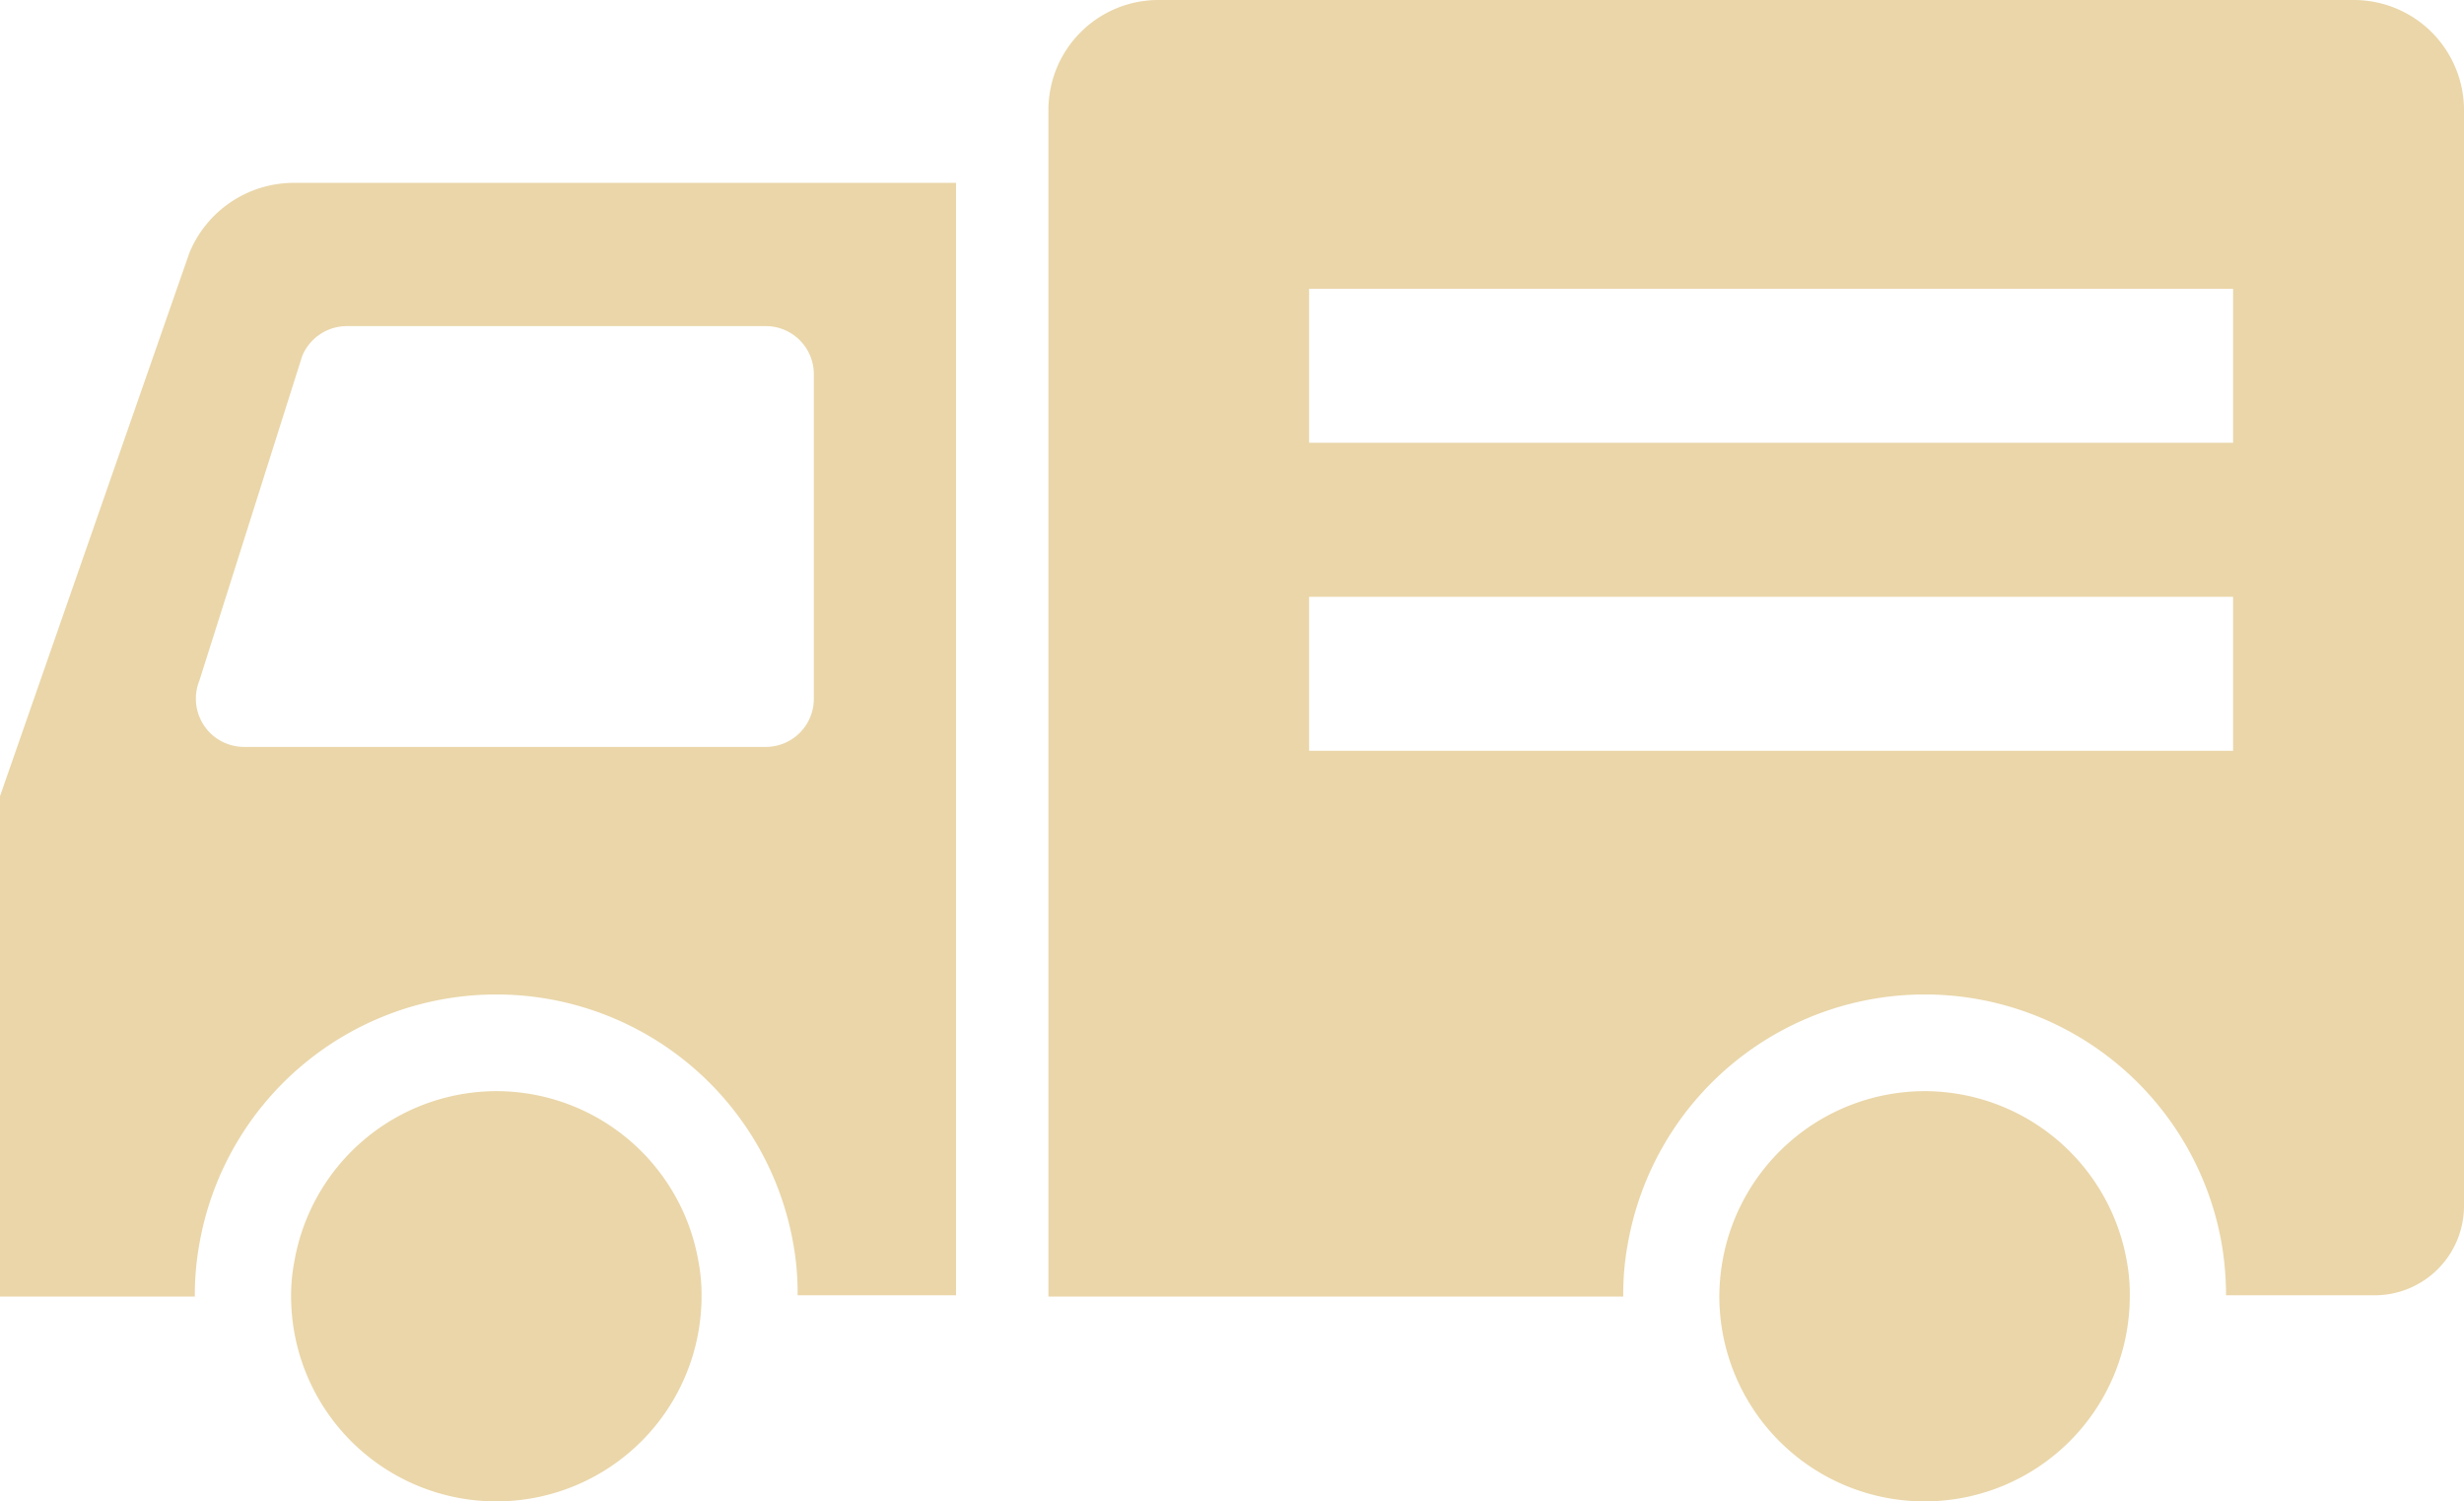 <svg xmlns="http://www.w3.org/2000/svg" width="140" height="85.31" viewBox="0 0 140 85.31"><defs><style>.cls-1{opacity:0.8;}.cls-2{fill:#e5cc93;}</style></defs><title>icon_point04</title><g id="レイヤー_2" data-name="レイヤー 2"><g id="コンテンツ"><g class="cls-1"><path class="cls-2" d="M133.74,0H65.82a6.25,6.25,0,0,0-6.25,6.26V73.67H92.23a15.49,15.49,0,0,1,.26-3,17.13,17.13,0,0,1,33.73-.07,17.73,17.73,0,0,1,.26,3h8.44A5.08,5.08,0,0,0,140,68.58V6.26A6.26,6.26,0,0,0,133.74,0Zm-6.86,16.41v8.75H74.38V16.41Zm-52.5,17.5h52.5v8.75H74.38Z"/><path class="cls-2" d="M10.76,14.37,0,45.24V73.67H11.07a16.34,16.34,0,0,1,.26-3,17.13,17.13,0,0,1,33.73-.07,15.73,15.73,0,0,1,.26,3h9V10.39H16.69A6.42,6.42,0,0,0,10.76,14.37ZM46.24,39.7a2.73,2.73,0,0,1-2.75,2.74H13.87a2.74,2.74,0,0,1-2.54-3.77l5.84-18.44a2.75,2.75,0,0,1,2.54-1.7H43.49a2.73,2.73,0,0,1,2.75,2.73Z"/><path class="cls-2" d="M28.2,62a11.67,11.67,0,0,0-11.47,9.65,10.21,10.21,0,0,0-.19,2,11.66,11.66,0,0,0,23.32,0,10.22,10.22,0,0,0-.18-2A11.66,11.66,0,0,0,28.2,62Z"/><path class="cls-2" d="M109.35,62a11.68,11.68,0,0,0-11.48,9.65,12,12,0,0,0-.18,2,11.66,11.66,0,0,0,23.32,0,10.24,10.24,0,0,0-.17-2A11.68,11.68,0,0,0,109.35,62Z"/></g></g></g></svg>